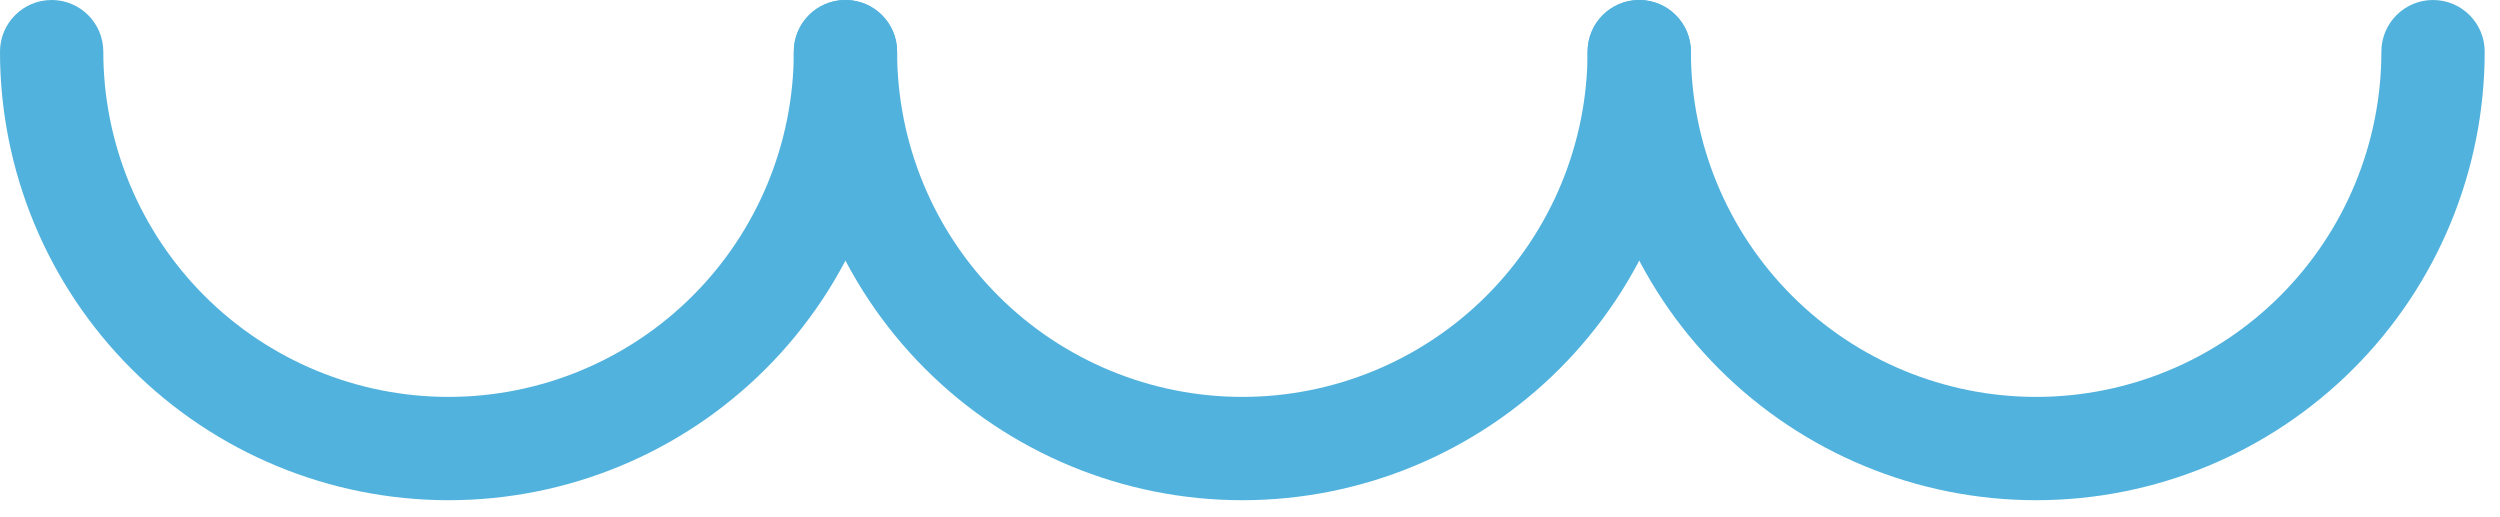 <svg width="121" height="25" viewBox="0 0 121 25" fill="none" xmlns="http://www.w3.org/2000/svg">
<path fill-rule="evenodd" clip-rule="evenodd" d="M21.71 19.21C17.278 19.21 13.028 17.449 9.894 14.316C6.761 11.182 5 6.932 5 2.5C5 1.119 3.881 0 2.5 0C1.119 0 0 1.119 0 2.5C0 8.258 2.287 13.78 6.359 17.851C10.43 21.922 15.952 24.21 21.71 24.21C27.468 24.21 32.99 21.922 37.061 17.851C41.132 13.78 43.42 8.258 43.42 2.5C43.42 1.119 42.3 0 40.92 0C39.539 0 38.42 1.119 38.42 2.5C38.42 6.932 36.659 11.182 33.526 14.316C30.392 17.449 26.141 19.21 21.71 19.21Z" fill="#51B2DD"/>
<path fill-rule="evenodd" clip-rule="evenodd" d="M60.129 19.21C55.698 19.21 51.448 17.449 48.314 14.316C45.18 11.182 43.42 6.932 43.42 2.5C43.42 1.119 42.3 0 40.92 0C39.539 0 38.42 1.119 38.42 2.5C38.42 8.258 40.707 13.78 44.778 17.851C48.85 21.922 54.371 24.21 60.129 24.21C65.887 24.21 71.409 21.922 75.481 17.851C79.552 13.78 81.839 8.258 81.839 2.5C81.839 1.119 80.72 0 79.339 0C77.959 0 76.839 1.119 76.839 2.5C76.839 6.932 75.079 11.182 71.945 14.316C68.811 17.449 64.561 19.21 60.129 19.21Z" fill="#51B2DD"/>
<path fill-rule="evenodd" clip-rule="evenodd" d="M98.549 19.21C94.118 19.21 89.867 17.449 86.734 14.316C83.6 11.182 81.84 6.932 81.84 2.5C81.84 1.119 80.72 0 79.34 0C77.959 0 76.84 1.119 76.84 2.5C76.84 8.258 79.127 13.78 83.198 17.851C87.269 21.922 92.791 24.21 98.549 24.21C104.307 24.21 109.829 21.922 113.9 17.851C117.972 13.78 120.259 8.258 120.259 2.5C120.259 1.119 119.14 0 117.759 0C116.378 0 115.259 1.119 115.259 2.5C115.259 6.932 113.498 11.182 110.365 14.316C107.231 17.449 102.981 19.21 98.549 19.21Z" fill="#51B2DD"/>
</svg>
